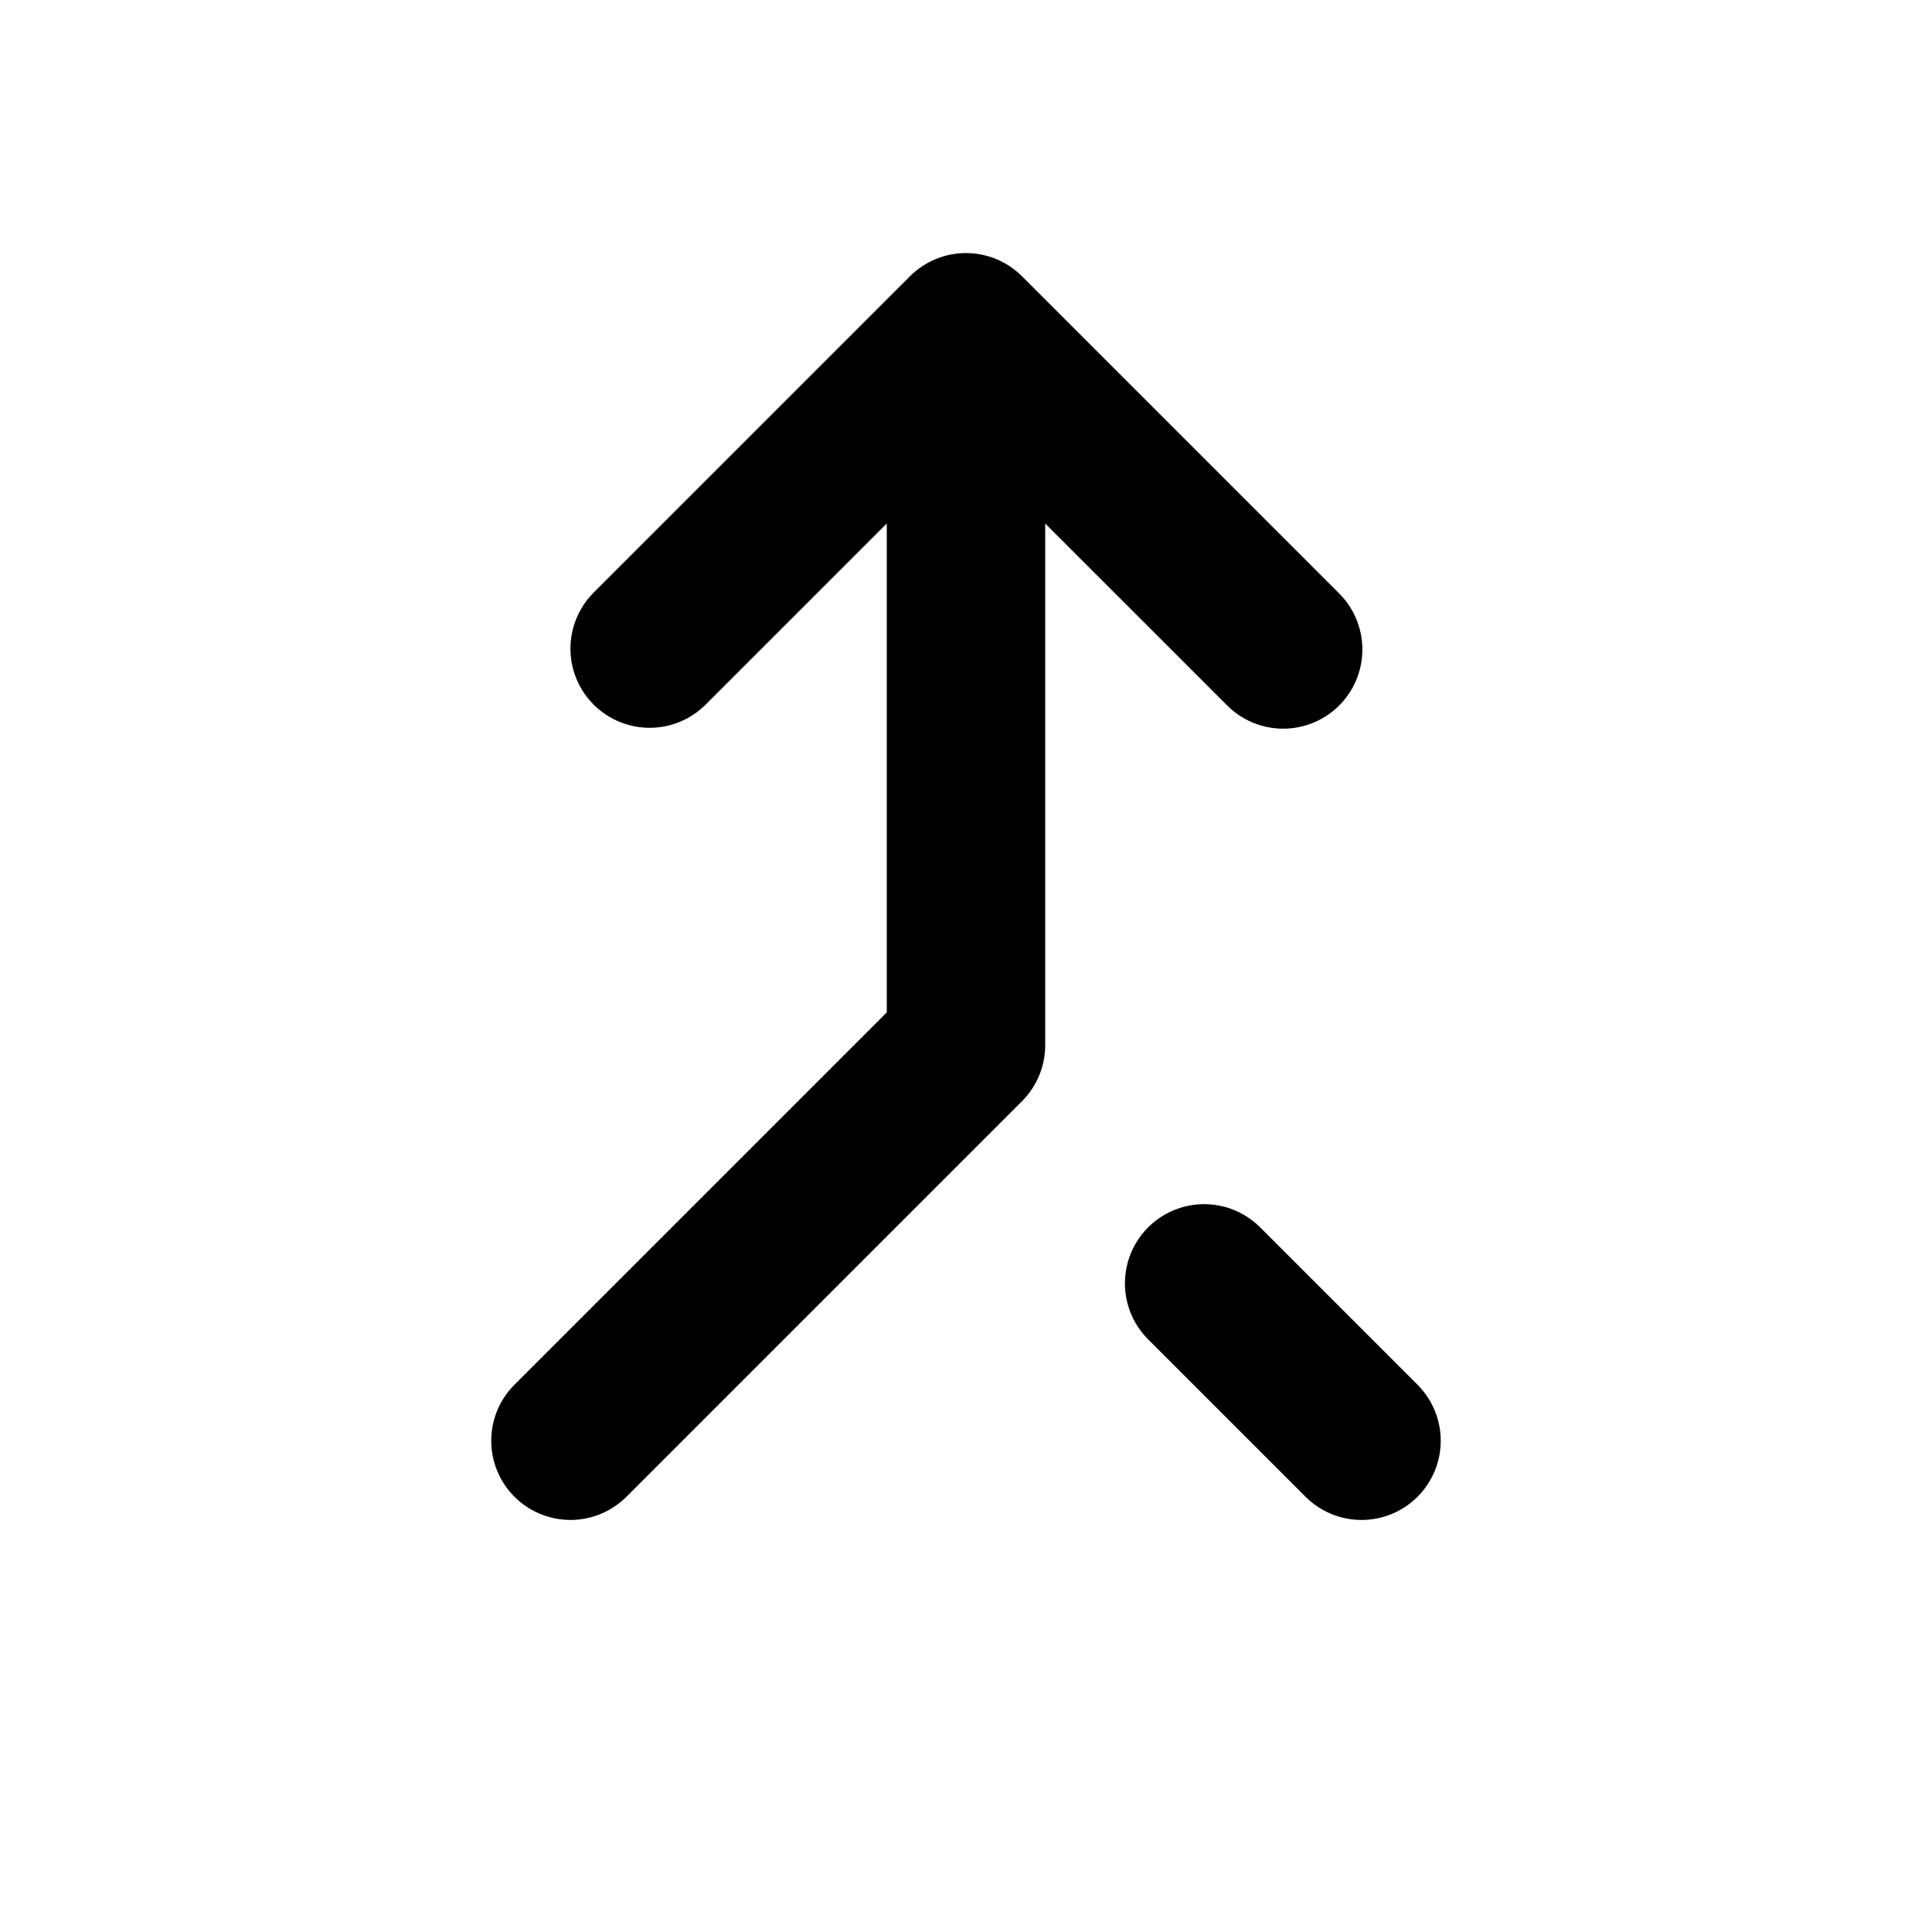 <?xml version="1.0" encoding="UTF-8"?>
<!-- Uploaded to: ICON Repo, www.svgrepo.com, Generator: ICON Repo Mixer Tools -->
<svg fill="#000000" width="800px" height="800px" version="1.1" viewBox="144 144 512 512" xmlns="http://www.w3.org/2000/svg">
 <path d="m420.99 282.74v138.25c-0.004 5.566-2.215 10.902-6.152 14.84l-104.96 104.96c-5.316 5.223-13.008 7.234-20.199 5.281-7.195-1.949-12.812-7.57-14.766-14.766-1.949-7.191 0.059-14.883 5.281-20.199l98.812-98.812v-129.56l-48.137 48.133c-5.316 5.223-13.008 7.234-20.199 5.281-7.195-1.949-12.812-7.57-14.766-14.762-1.949-7.195 0.059-14.883 5.281-20.203l83.969-83.969c3.938-3.938 9.277-6.148 14.844-6.148s10.906 2.211 14.84 6.148l83.969 83.969c3.977 3.93 6.223 9.281 6.242 14.871 0.016 5.59-2.195 10.953-6.148 14.906s-9.316 6.168-14.906 6.148-10.941-2.266-14.871-6.242zm98.809 228.37-41.984-41.984c-5.32-5.223-13.008-7.234-20.199-5.281-7.195 1.949-12.816 7.57-14.766 14.766-1.953 7.191 0.059 14.879 5.281 20.199l41.984 41.984c5.316 5.223 13.008 7.234 20.199 5.281 7.195-1.949 12.816-7.57 14.766-14.766 1.953-7.191-0.059-14.883-5.281-20.199z"/>
</svg>